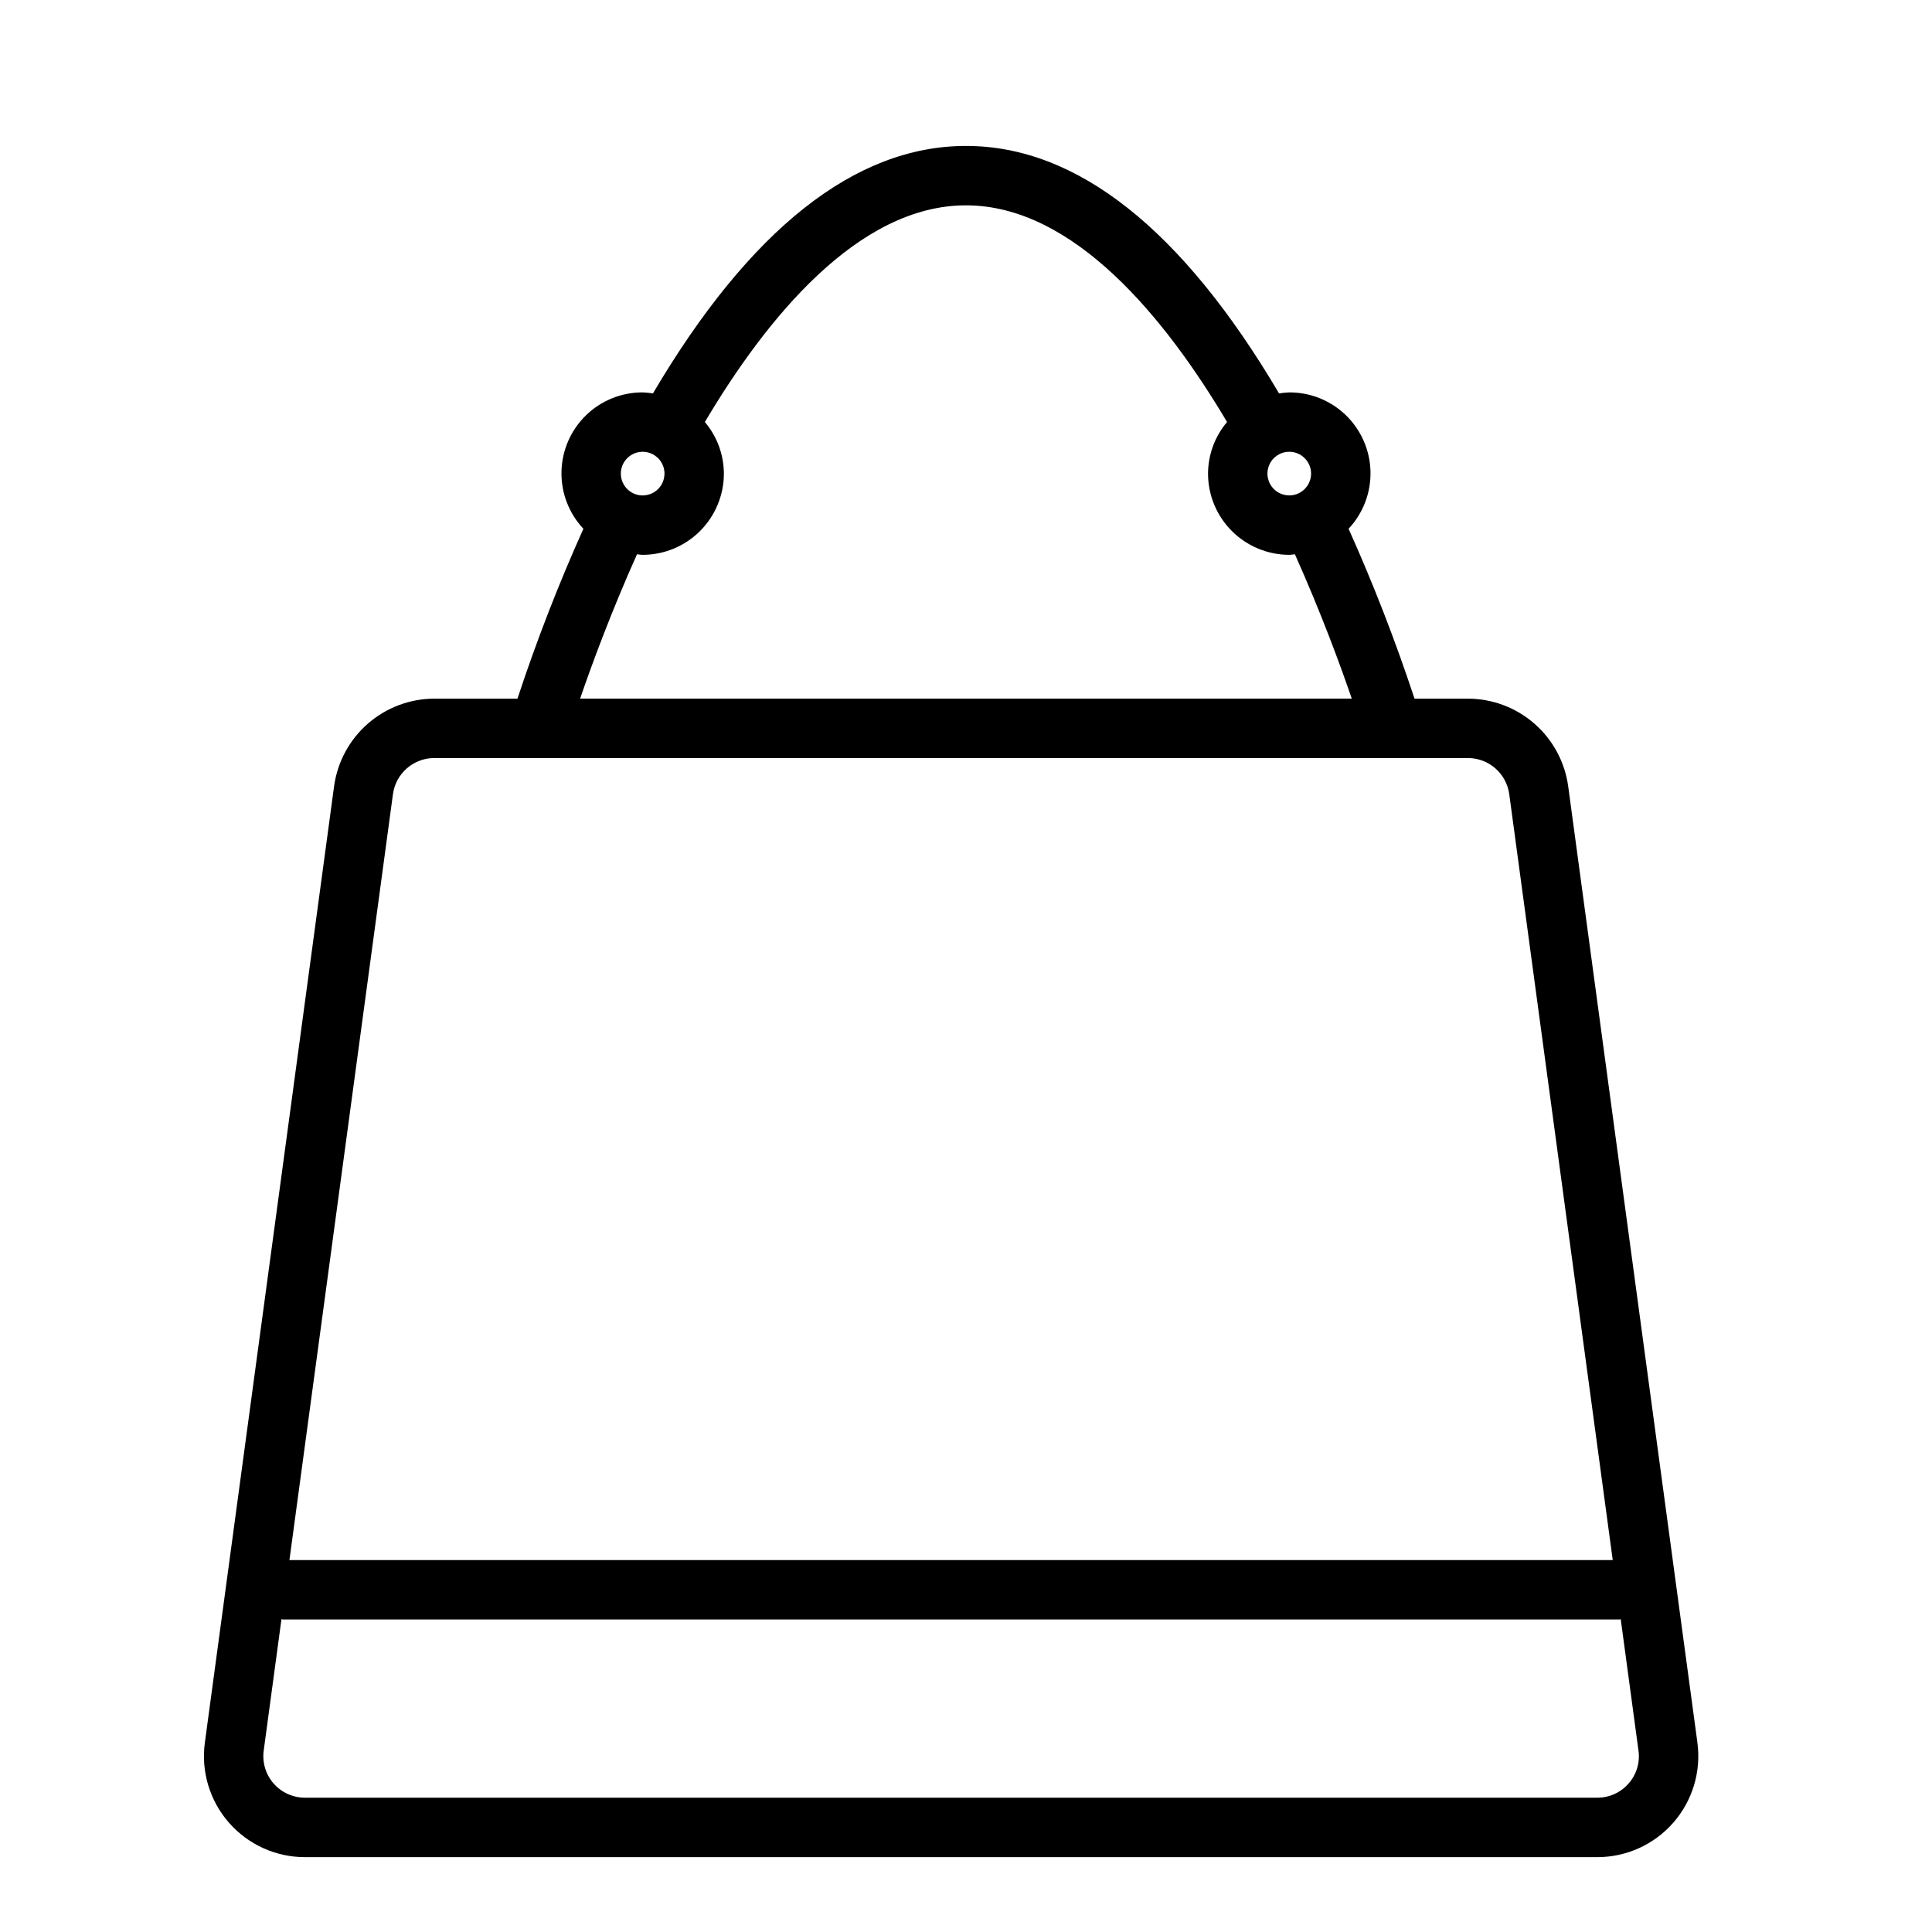 <?xml version="1.0" encoding="UTF-8"?>
<!-- Uploaded to: ICON Repo, www.iconrepo.com, Generator: ICON Repo Mixer Tools -->
<svg fill="#000000" width="800px" height="800px" version="1.1" viewBox="144 144 512 512" xmlns="http://www.w3.org/2000/svg">
 <path d="m593.83 605.81-34.25-253.48c-0.887-6.41-4.059-12.285-8.934-16.543-4.875-4.262-11.121-6.617-17.594-6.637h-14.191c-5.047-15.297-10.879-30.324-17.477-45.02 3.848-4.098 5.934-9.539 5.809-15.16-0.125-5.617-2.449-10.965-6.473-14.887-4.023-3.926-9.426-6.113-15.047-6.094-0.91 0.035-1.816 0.125-2.711 0.273-25.66-43.484-53.547-65.586-82.965-65.586s-57.305 22.102-82.965 65.586h-0.004c-0.895-0.148-1.801-0.238-2.711-0.273-5.621-0.02-11.023 2.168-15.047 6.094-4.023 3.922-6.348 9.27-6.473 14.887-0.125 5.621 1.961 11.062 5.809 15.16-6.598 14.695-12.43 29.723-17.473 45.02h-22.066c-6.473 0.02-12.723 2.379-17.594 6.637-4.875 4.258-8.047 10.137-8.934 16.547l-34.25 253.48c-1.035 7.652 1.285 15.383 6.367 21.199 5.086 5.816 12.43 9.152 20.156 9.152h342.49c7.723 0 15.07-3.336 20.152-9.152 5.082-5.816 7.406-13.543 6.371-21.195zm-102.38-336.3c0 2.336-1.41 4.445-3.57 5.34-2.16 0.895-4.644 0.398-6.297-1.254-1.656-1.652-2.148-4.141-1.254-6.301 0.895-2.16 3-3.566 5.34-3.566 3.191 0.004 5.777 2.59 5.781 5.781zm-177.14-5.781c2.34 0 4.449 1.406 5.344 3.566 0.898 2.164 0.402 4.652-1.254 6.305-1.652 1.652-4.141 2.148-6.301 1.254s-3.57-3.004-3.57-5.344c0.004-3.191 2.59-5.781 5.781-5.781zm-1.492 27.156c0.504 0.035 0.98 0.152 1.492 0.152 5.707-0.008 11.18-2.277 15.215-6.312 4.035-4.035 6.305-9.508 6.312-15.215-0.023-5.008-1.809-9.848-5.039-13.672 16.207-27.336 40.559-57.422 69.191-57.422s52.98 30.09 69.191 57.422c-3.234 3.824-5.019 8.664-5.039 13.672 0.004 5.707 2.273 11.18 6.309 15.215 4.035 4.035 9.508 6.305 15.215 6.312 0.512 0 0.988-0.117 1.492-0.152 6.926 15.465 12.031 29.367 15.078 38.258h-204.5c3.047-8.891 8.152-22.789 15.078-38.258zm-64.68 63.551c0.754-5.457 5.41-9.527 10.922-9.547h273.98c5.508 0.02 10.164 4.086 10.922 9.543l27.43 203h-350.69zm327.46 262.2c-2.082 2.41-5.117 3.789-8.305 3.769h-342.49c-3.184 0.004-6.207-1.371-8.301-3.766-2.09-2.394-3.047-5.578-2.617-8.73l4.703-34.805c0.121 0.008 0.219 0.07 0.34 0.07h354.24c0.121 0 0.223-0.062 0.34-0.07l4.703 34.809c0.449 3.152-0.504 6.34-2.613 8.723z"/>
</svg>